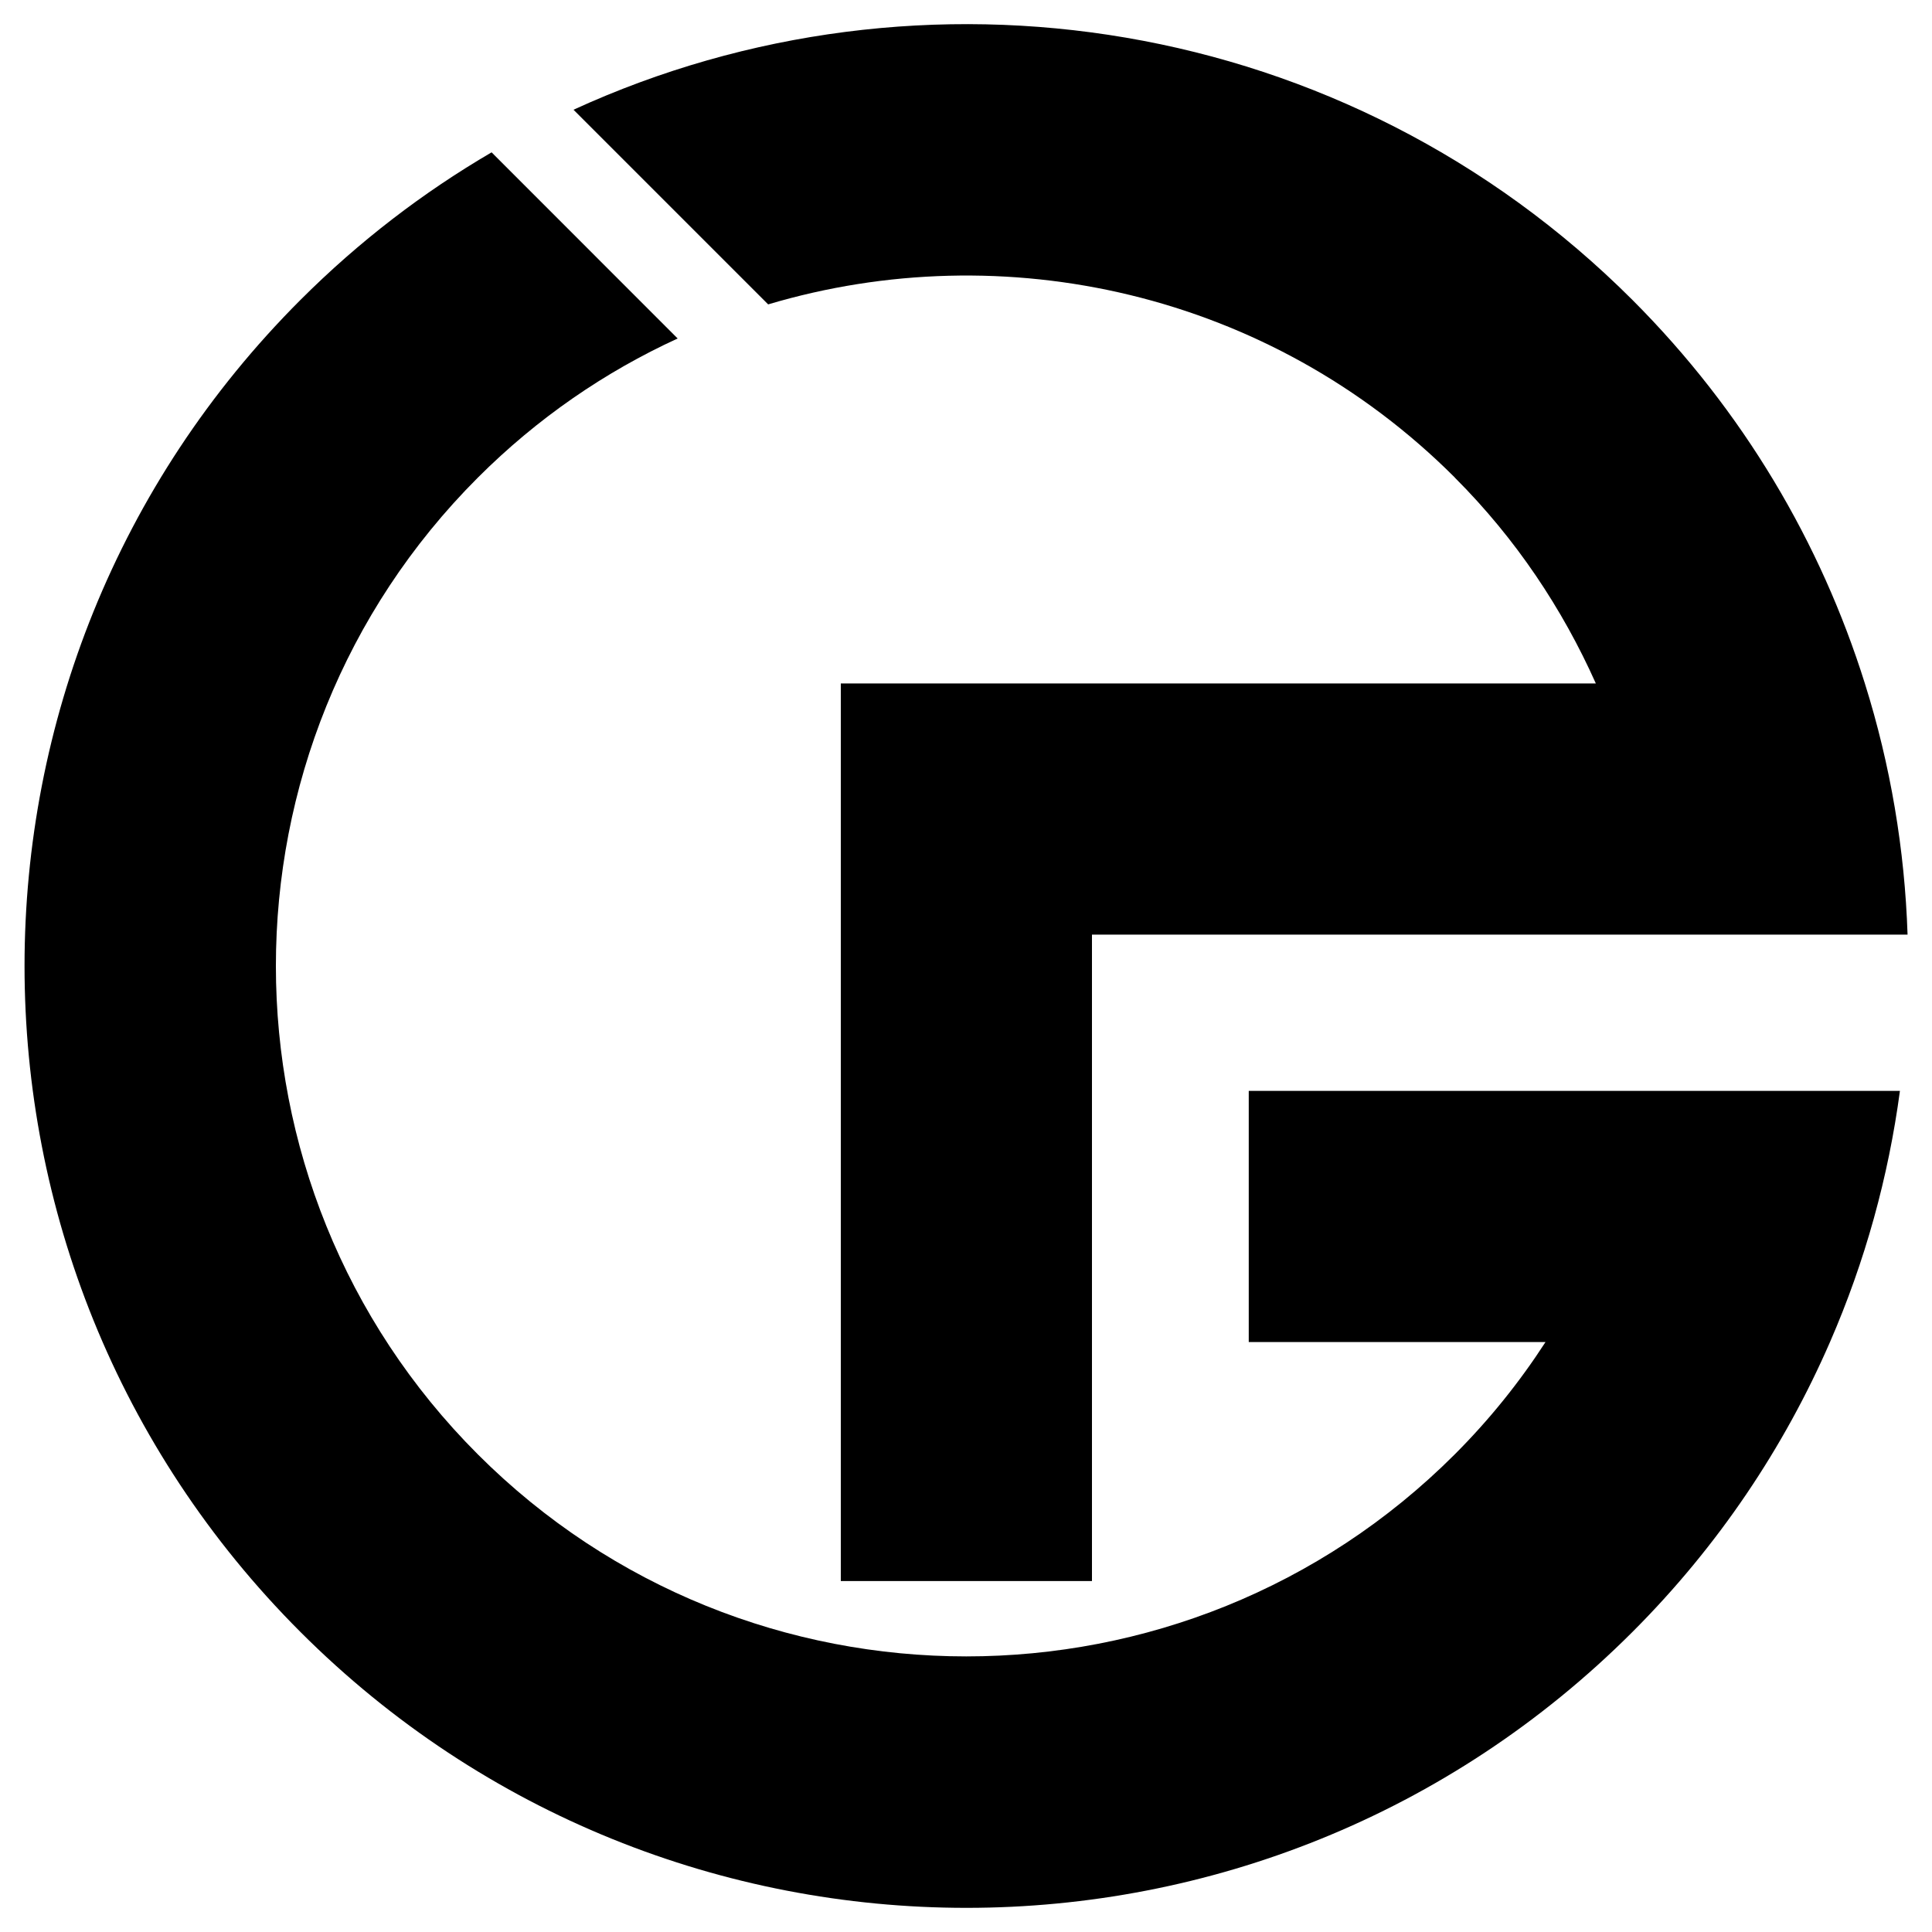 <svg xmlns="http://www.w3.org/2000/svg" id="Livello_1" viewBox="0 0 200 200"><path d="M150.6,49.44c6.33,6.33,11.15,13.59,14.6,21.31H87.04v92.92h26V96.75h84.43c-.29-8.79-1.76-17.54-4.42-26-4.55-14.52-12.56-28.19-24.06-39.7C139.34,1.41,95.36-5.15,59.37,11.36l20.15,20.15c24.37-7.26,51.87-1.29,71.08,17.92Z"></path><path d="M129.27,112.93v26h30.72c-2.67,4.12-5.79,8.02-9.4,11.63-27.88,27.88-73.24,27.88-101.12,0-27.88-27.88-27.88-73.24,0-101.12,6.16-6.16,13.18-10.96,20.68-14.4L50.89,15.77c-7.07,4.13-13.73,9.22-19.79,15.28-38.08,38.08-38.08,99.81,0,137.89,38.08,38.08,99.81,38.08,137.89,0,8.91-8.91,15.71-19.12,20.45-30.01,3.64-8.36,6.05-17.11,7.24-26h-67.39Z"></path></svg>